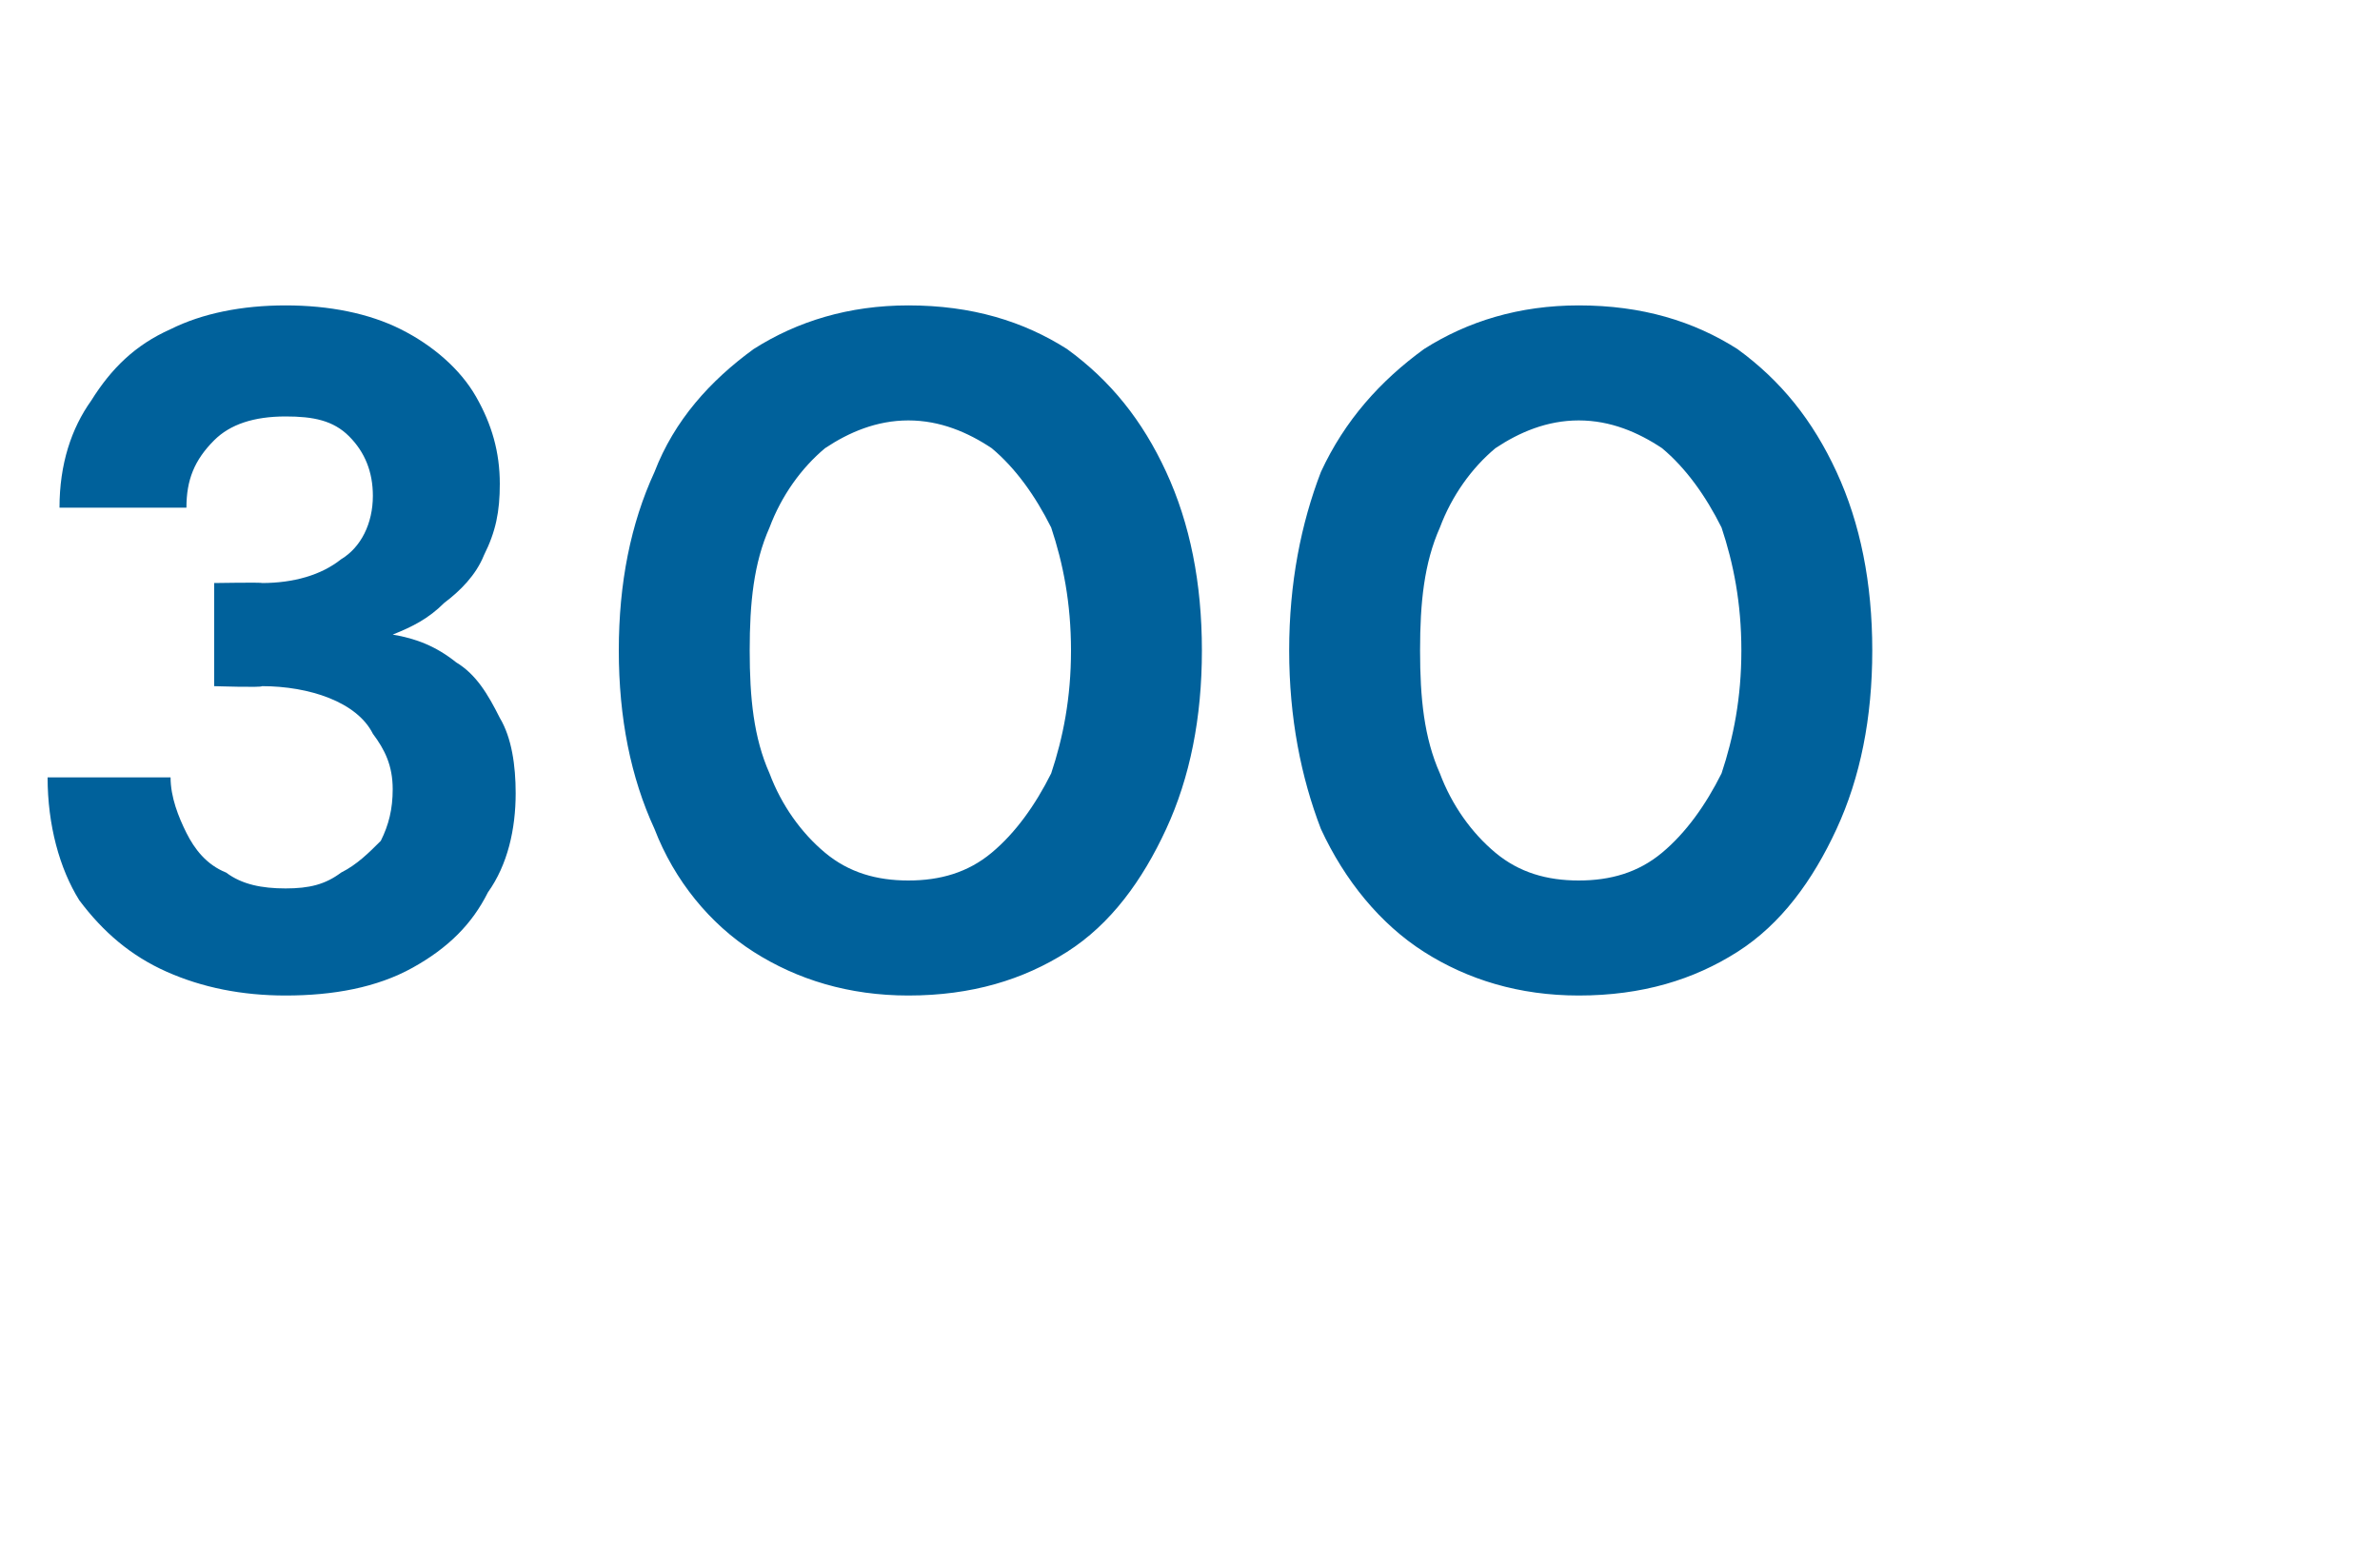 <?xml version="1.0" standalone="no"?><!DOCTYPE svg PUBLIC "-//W3C//DTD SVG 1.1//EN" "http://www.w3.org/Graphics/SVG/1.1/DTD/svg11.dtd"><svg xmlns="http://www.w3.org/2000/svg" version="1.1" width="60px" height="39.4px" viewBox="0 -4 60 39.4" style="top:-4px">  <desc>300</desc>  <defs/>  <g id="Polygon62266">    <path d="M 7.2 21.1 C 6.1 21.1 5.1 20.9 4.2 20.5 C 3.3 20.1 2.6 19.5 2 18.7 C 1.5 17.9 1.2 16.8 1.2 15.6 C 1.2 15.6 4.3 15.6 4.3 15.6 C 4.3 16.1 4.5 16.6 4.7 17 C 4.9 17.4 5.2 17.8 5.7 18 C 6.1 18.3 6.6 18.4 7.2 18.4 C 7.8 18.4 8.2 18.3 8.6 18 C 9 17.8 9.3 17.5 9.6 17.2 C 9.8 16.8 9.9 16.4 9.9 15.9 C 9.9 15.3 9.7 14.9 9.4 14.5 C 9.2 14.1 8.8 13.8 8.3 13.6 C 7.8 13.4 7.2 13.3 6.6 13.3 C 6.62 13.34 5.4 13.3 5.4 13.3 L 5.4 10.7 C 5.4 10.7 6.62 10.68 6.6 10.7 C 7.4 10.7 8.1 10.5 8.6 10.1 C 9.1 9.8 9.4 9.2 9.4 8.5 C 9.4 7.9 9.2 7.4 8.8 7 C 8.4 6.6 7.9 6.5 7.2 6.5 C 6.4 6.5 5.8 6.7 5.4 7.1 C 4.9 7.6 4.7 8.1 4.7 8.8 C 4.7 8.8 1.5 8.8 1.5 8.8 C 1.5 7.7 1.8 6.8 2.3 6.1 C 2.8 5.3 3.4 4.7 4.3 4.3 C 5.1 3.9 6.1 3.7 7.2 3.7 C 8.3 3.7 9.3 3.9 10.1 4.3 C 10.9 4.7 11.6 5.3 12 6 C 12.4 6.7 12.6 7.4 12.6 8.2 C 12.6 8.9 12.5 9.4 12.2 10 C 12 10.5 11.6 10.9 11.2 11.2 C 10.8 11.6 10.4 11.8 9.9 12 C 10.5 12.1 11 12.3 11.5 12.7 C 12 13 12.3 13.5 12.6 14.1 C 12.9 14.6 13 15.3 13 16 C 13 16.9 12.8 17.8 12.3 18.5 C 11.9 19.3 11.3 19.9 10.4 20.4 C 9.5 20.9 8.4 21.1 7.2 21.1 Z M 22.9 21.1 C 21.4 21.1 20.1 20.7 19 20 C 17.9 19.3 17 18.2 16.5 16.9 C 15.9 15.6 15.6 14.1 15.6 12.4 C 15.6 10.7 15.9 9.2 16.5 7.9 C 17 6.6 17.9 5.6 19 4.8 C 20.1 4.1 21.4 3.7 22.9 3.7 C 24.5 3.7 25.8 4.1 26.9 4.8 C 28 5.6 28.8 6.6 29.4 7.9 C 30 9.2 30.3 10.7 30.3 12.4 C 30.3 14.1 30 15.6 29.4 16.9 C 28.8 18.2 28 19.3 26.9 20 C 25.8 20.7 24.5 21.1 22.9 21.1 Z M 22.9 18.2 C 23.7 18.2 24.4 18 25 17.5 C 25.6 17 26.1 16.3 26.5 15.5 C 26.8 14.6 27 13.6 27 12.4 C 27 11.2 26.8 10.2 26.5 9.3 C 26.1 8.5 25.6 7.8 25 7.3 C 24.4 6.9 23.7 6.6 22.9 6.6 C 22.1 6.6 21.4 6.9 20.8 7.3 C 20.2 7.8 19.7 8.5 19.4 9.3 C 19 10.2 18.9 11.2 18.9 12.4 C 18.9 13.6 19 14.6 19.4 15.5 C 19.7 16.3 20.2 17 20.8 17.5 C 21.4 18 22.1 18.2 22.9 18.2 Z M 39.8 21.1 C 38.3 21.1 37 20.7 35.9 20 C 34.8 19.3 33.9 18.2 33.3 16.9 C 32.8 15.6 32.5 14.1 32.5 12.4 C 32.5 10.7 32.8 9.2 33.3 7.9 C 33.9 6.6 34.8 5.6 35.9 4.8 C 37 4.1 38.3 3.7 39.8 3.7 C 41.4 3.7 42.7 4.1 43.8 4.8 C 44.9 5.6 45.7 6.6 46.3 7.9 C 46.9 9.2 47.2 10.7 47.2 12.4 C 47.2 14.1 46.9 15.6 46.3 16.9 C 45.7 18.2 44.9 19.3 43.8 20 C 42.7 20.7 41.4 21.1 39.8 21.1 Z M 39.8 18.2 C 40.6 18.2 41.3 18 41.9 17.5 C 42.5 17 43 16.3 43.4 15.5 C 43.7 14.6 43.9 13.6 43.9 12.4 C 43.9 11.2 43.7 10.2 43.4 9.3 C 43 8.5 42.5 7.8 41.9 7.3 C 41.3 6.9 40.6 6.6 39.8 6.6 C 39 6.6 38.3 6.9 37.7 7.3 C 37.1 7.8 36.6 8.5 36.3 9.3 C 35.9 10.2 35.8 11.2 35.8 12.4 C 35.8 13.6 35.9 14.6 36.3 15.5 C 36.6 16.3 37.1 17 37.7 17.5 C 38.3 18 39 18.2 39.8 18.2 Z " stroke="none" fill="#00619b"/>  </g></svg>